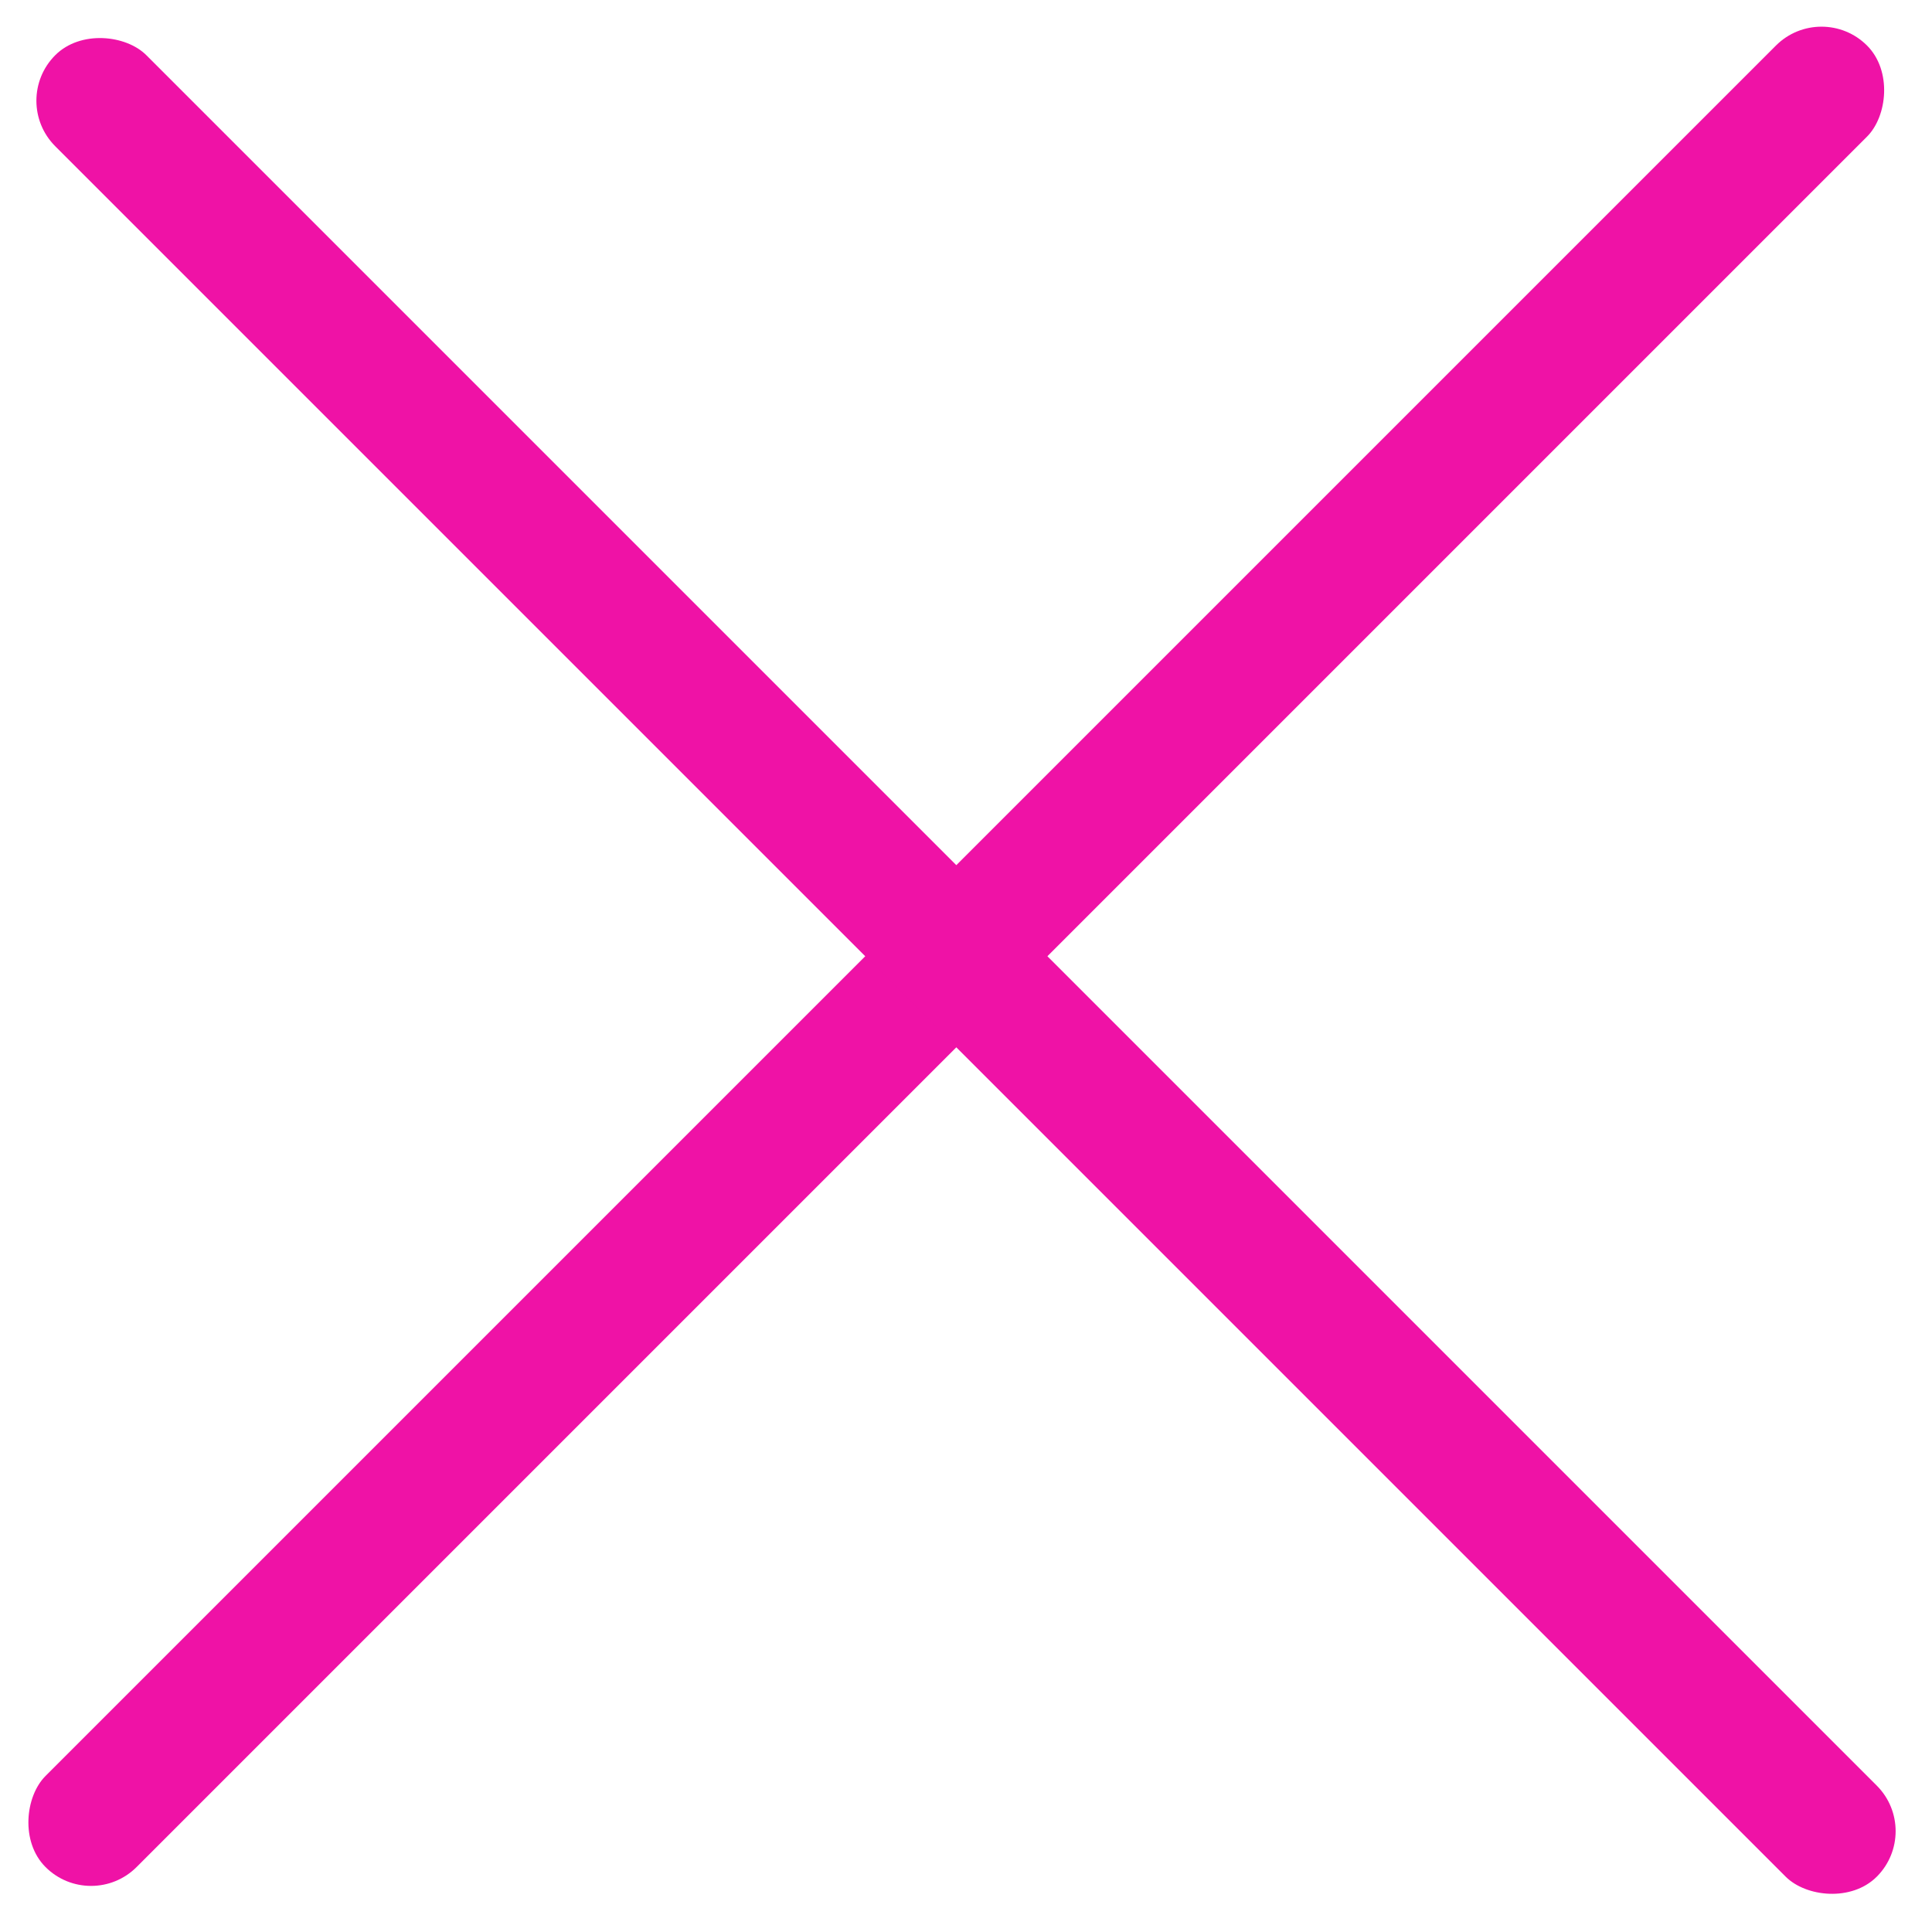 <?xml version="1.0" encoding="UTF-8"?> <svg xmlns="http://www.w3.org/2000/svg" width="30" height="30" viewBox="0 0 30 30" fill="none"><rect x="28.284" width="2" height="40" rx="1" transform="rotate(45 28.284 0)" fill="#EF12A6"></rect><rect x="0.151" y="1.564" width="2" height="40" rx="1" transform="rotate(-45 0.151 1.564)" fill="#EF12A6"></rect></svg> 